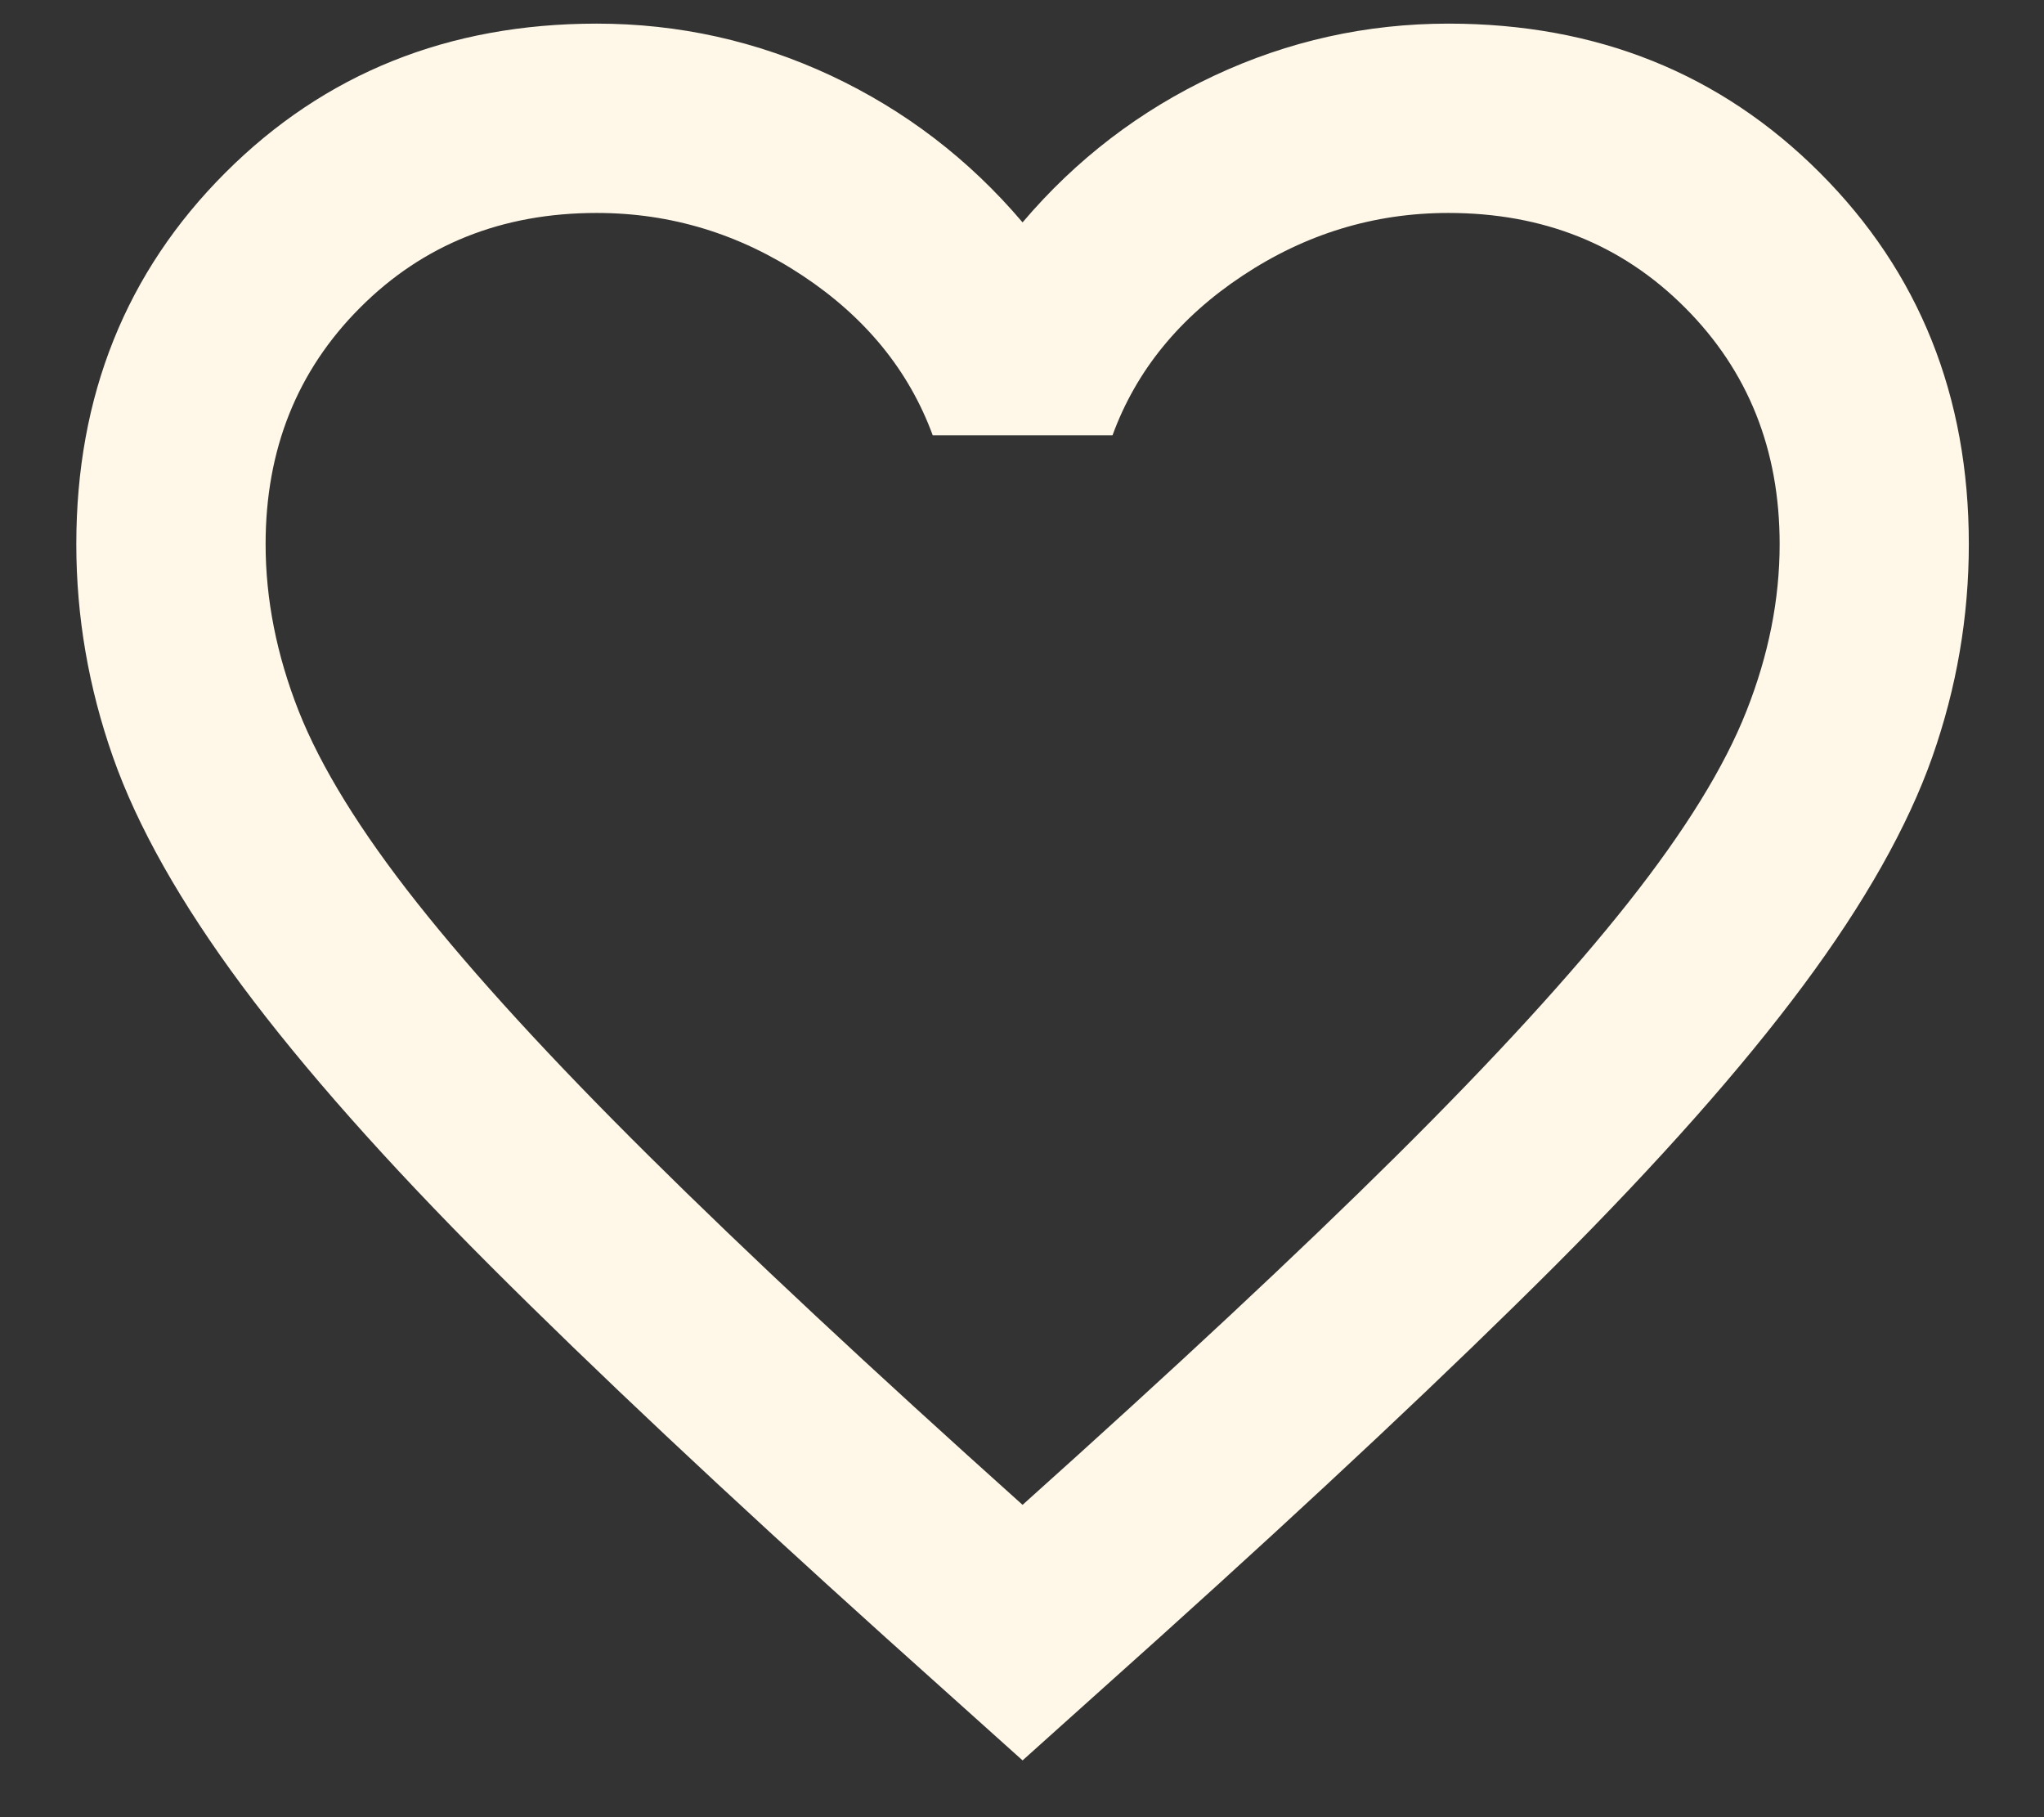 <svg width="18" height="16" viewBox="0 0 18 16" fill="none" xmlns="http://www.w3.org/2000/svg">
<rect x="0" y="0" width="18" height="16" fill="#333333" stroke="none"/>
<path d="M9.005 15.5L7.797 14.416C6.394 13.152 5.234 12.062 4.318 11.146C3.401 10.229 2.672 9.406 2.13 8.677C1.589 7.948 1.21 7.277 0.995 6.666C0.78 6.055 0.672 5.43 0.672 4.791C0.672 3.486 1.109 2.396 1.984 1.521C2.859 0.646 3.95 0.208 5.255 0.208C5.977 0.208 6.665 0.361 7.318 0.666C7.97 0.972 8.533 1.402 9.005 1.958C9.477 1.402 10.04 0.972 10.693 0.666C11.345 0.361 12.033 0.208 12.755 0.208C14.061 0.208 15.151 0.646 16.026 1.521C16.901 2.396 17.338 3.486 17.338 4.791C17.338 5.43 17.231 6.055 17.016 6.666C16.8 7.277 16.422 7.948 15.88 8.677C15.338 9.406 14.609 10.229 13.693 11.146C12.776 12.062 11.616 13.152 10.213 14.416L9.005 15.5ZM9.005 13.25C10.338 12.055 11.436 11.031 12.297 10.177C13.158 9.323 13.838 8.58 14.338 7.948C14.838 7.316 15.186 6.753 15.38 6.26C15.575 5.767 15.672 5.277 15.672 4.791C15.672 3.958 15.394 3.264 14.838 2.708C14.283 2.152 13.588 1.875 12.755 1.875C12.102 1.875 11.498 2.059 10.943 2.427C10.387 2.795 10.005 3.264 9.797 3.833H8.214C8.005 3.264 7.623 2.795 7.068 2.427C6.512 2.059 5.908 1.875 5.255 1.875C4.422 1.875 3.727 2.152 3.172 2.708C2.616 3.264 2.339 3.958 2.339 4.791C2.339 5.277 2.436 5.767 2.63 6.26C2.825 6.753 3.172 7.316 3.672 7.948C4.172 8.58 4.852 9.323 5.714 10.177C6.575 11.031 7.672 12.055 9.005 13.25Z" fill="#FFF8E8"/>
</svg>
